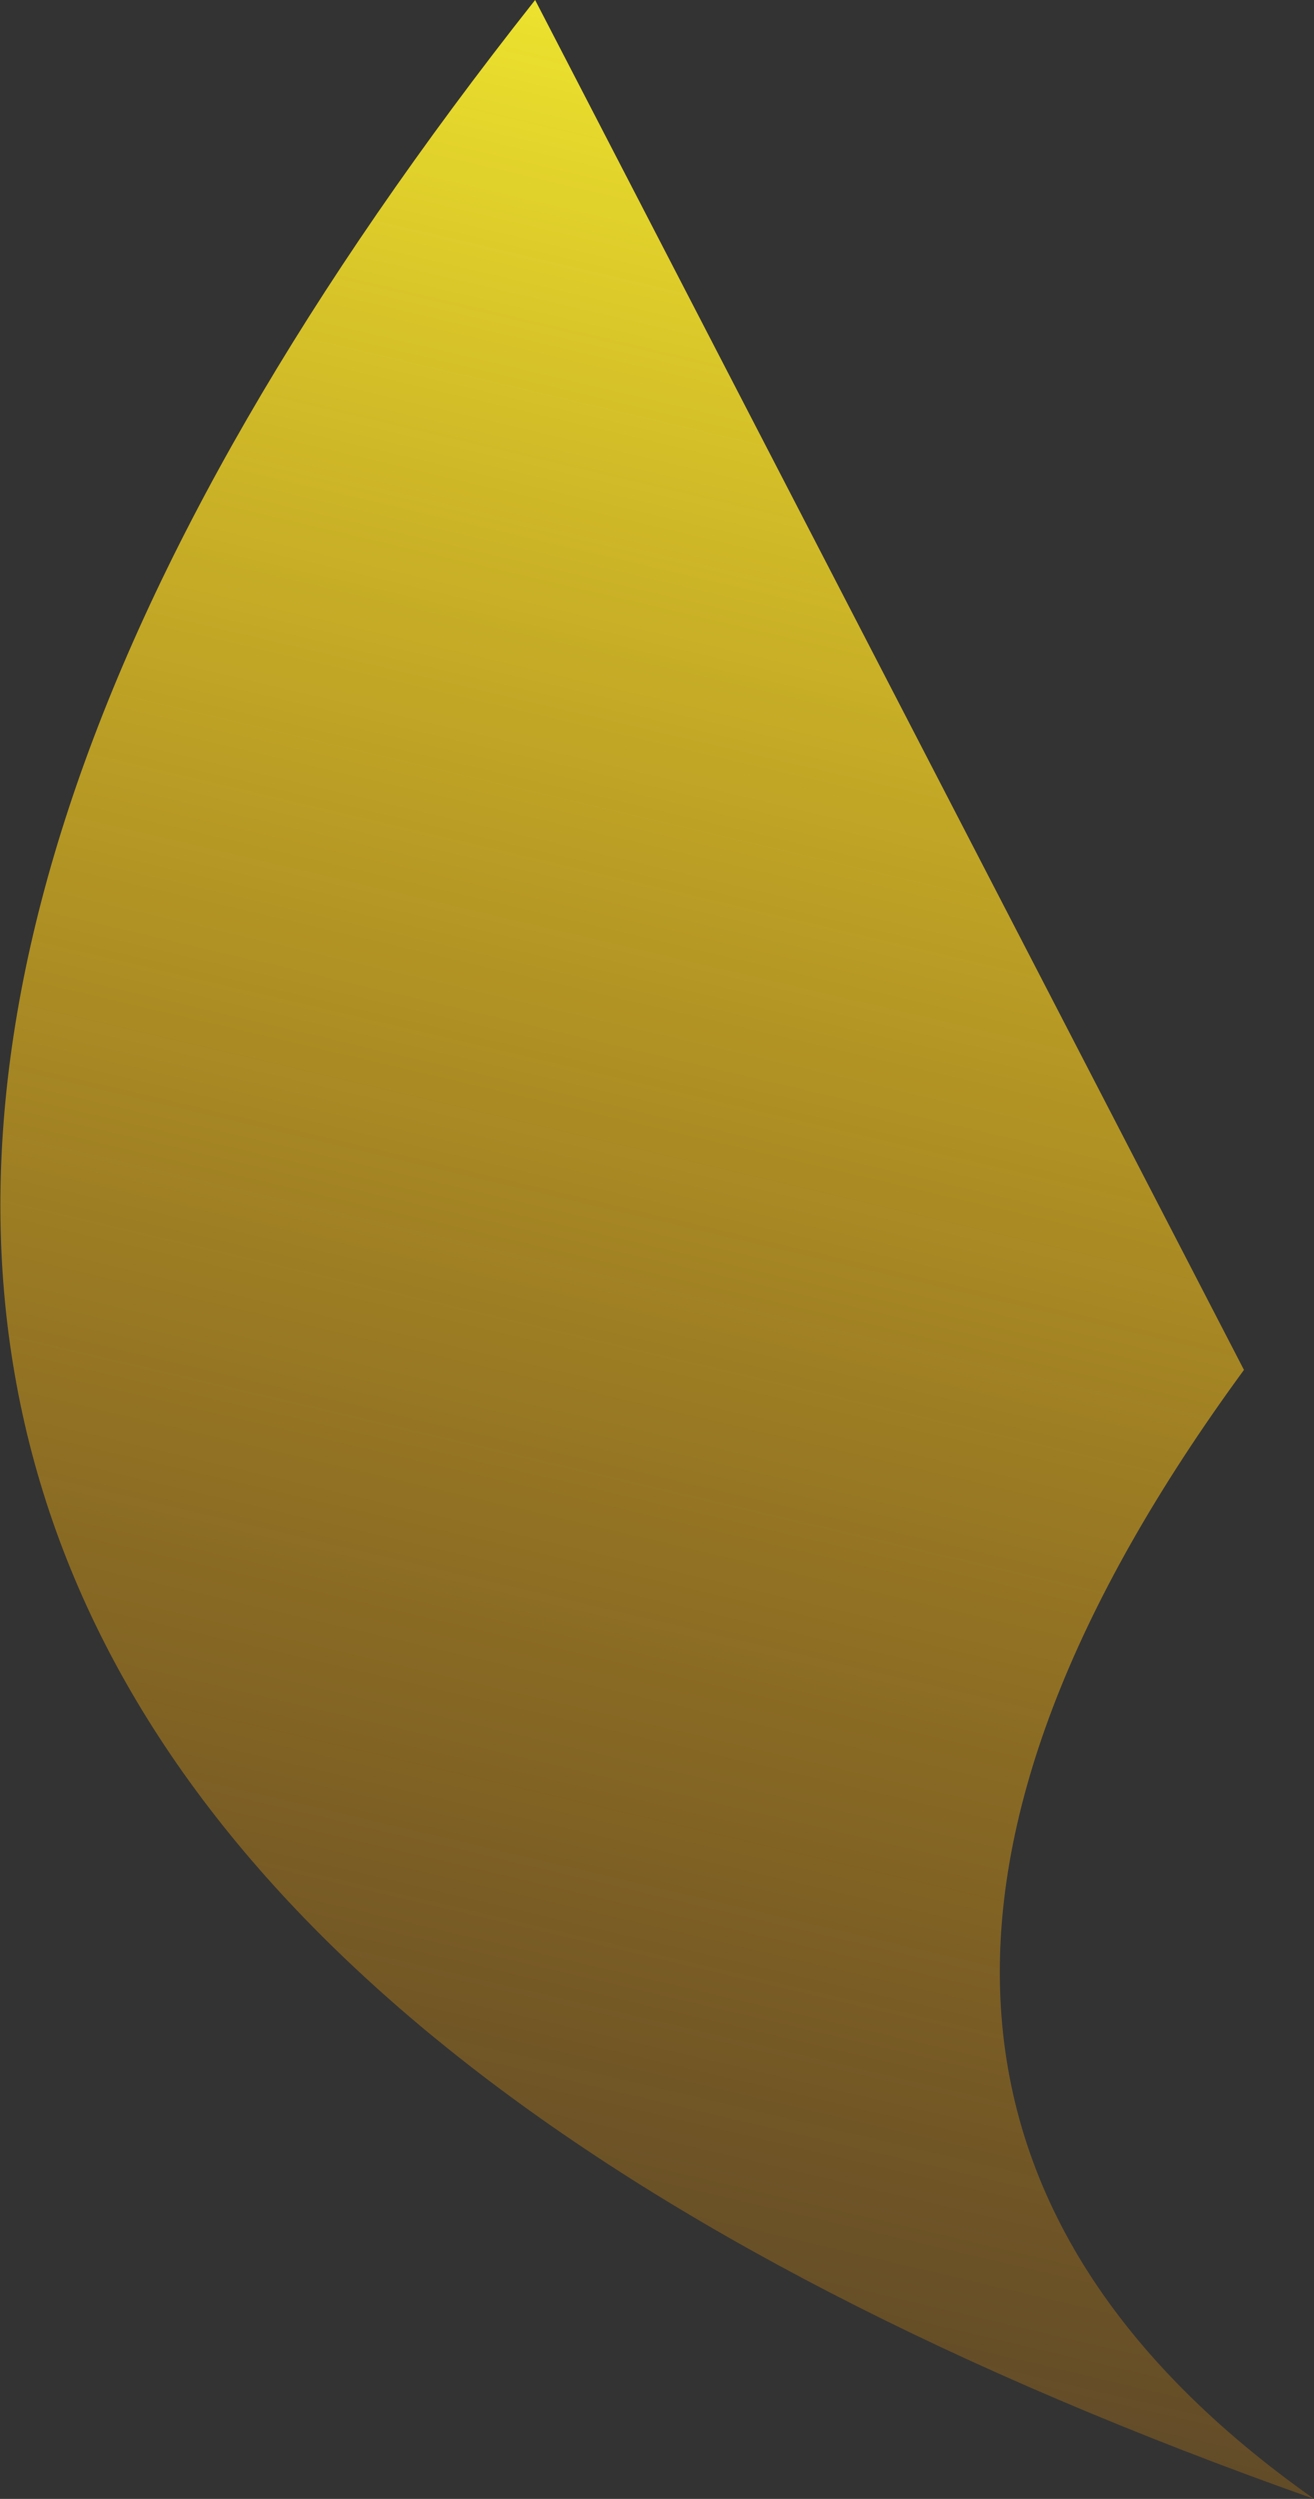 <?xml version="1.0" encoding="UTF-8" standalone="no"?>
<svg xmlns:xlink="http://www.w3.org/1999/xlink" height="44.6px" width="23.45px" xmlns="http://www.w3.org/2000/svg">
  <rect width="100%" height="100%" fill="#333333" stroke="none"/>
  <g transform="matrix(1.0, 0.0, 0.0, 1.0, 38.9, 46.0)">
    <path d="M-16.7 -21.55 Q-26.0 -8.85 -15.45 -1.4 -53.85 -15.0 -29.35 -46.0 L-16.7 -21.55" fill="url(#gradient0)" fill-rule="evenodd" stroke="none"/>
  </g>
  <defs>
    <linearGradient gradientTransform="matrix(0.007, -0.028, -0.017, -0.004, -18.4, -24.65)" gradientUnits="userSpaceOnUse" id="gradient0" spreadMethod="pad" x1="-819.2" x2="819.2">
      <stop offset="0.0" stop-color="#ff9900" stop-opacity="0.2"/>
      <stop offset="1.0" stop-color="#ffff33"/>
    </linearGradient>
  </defs>
</svg>
